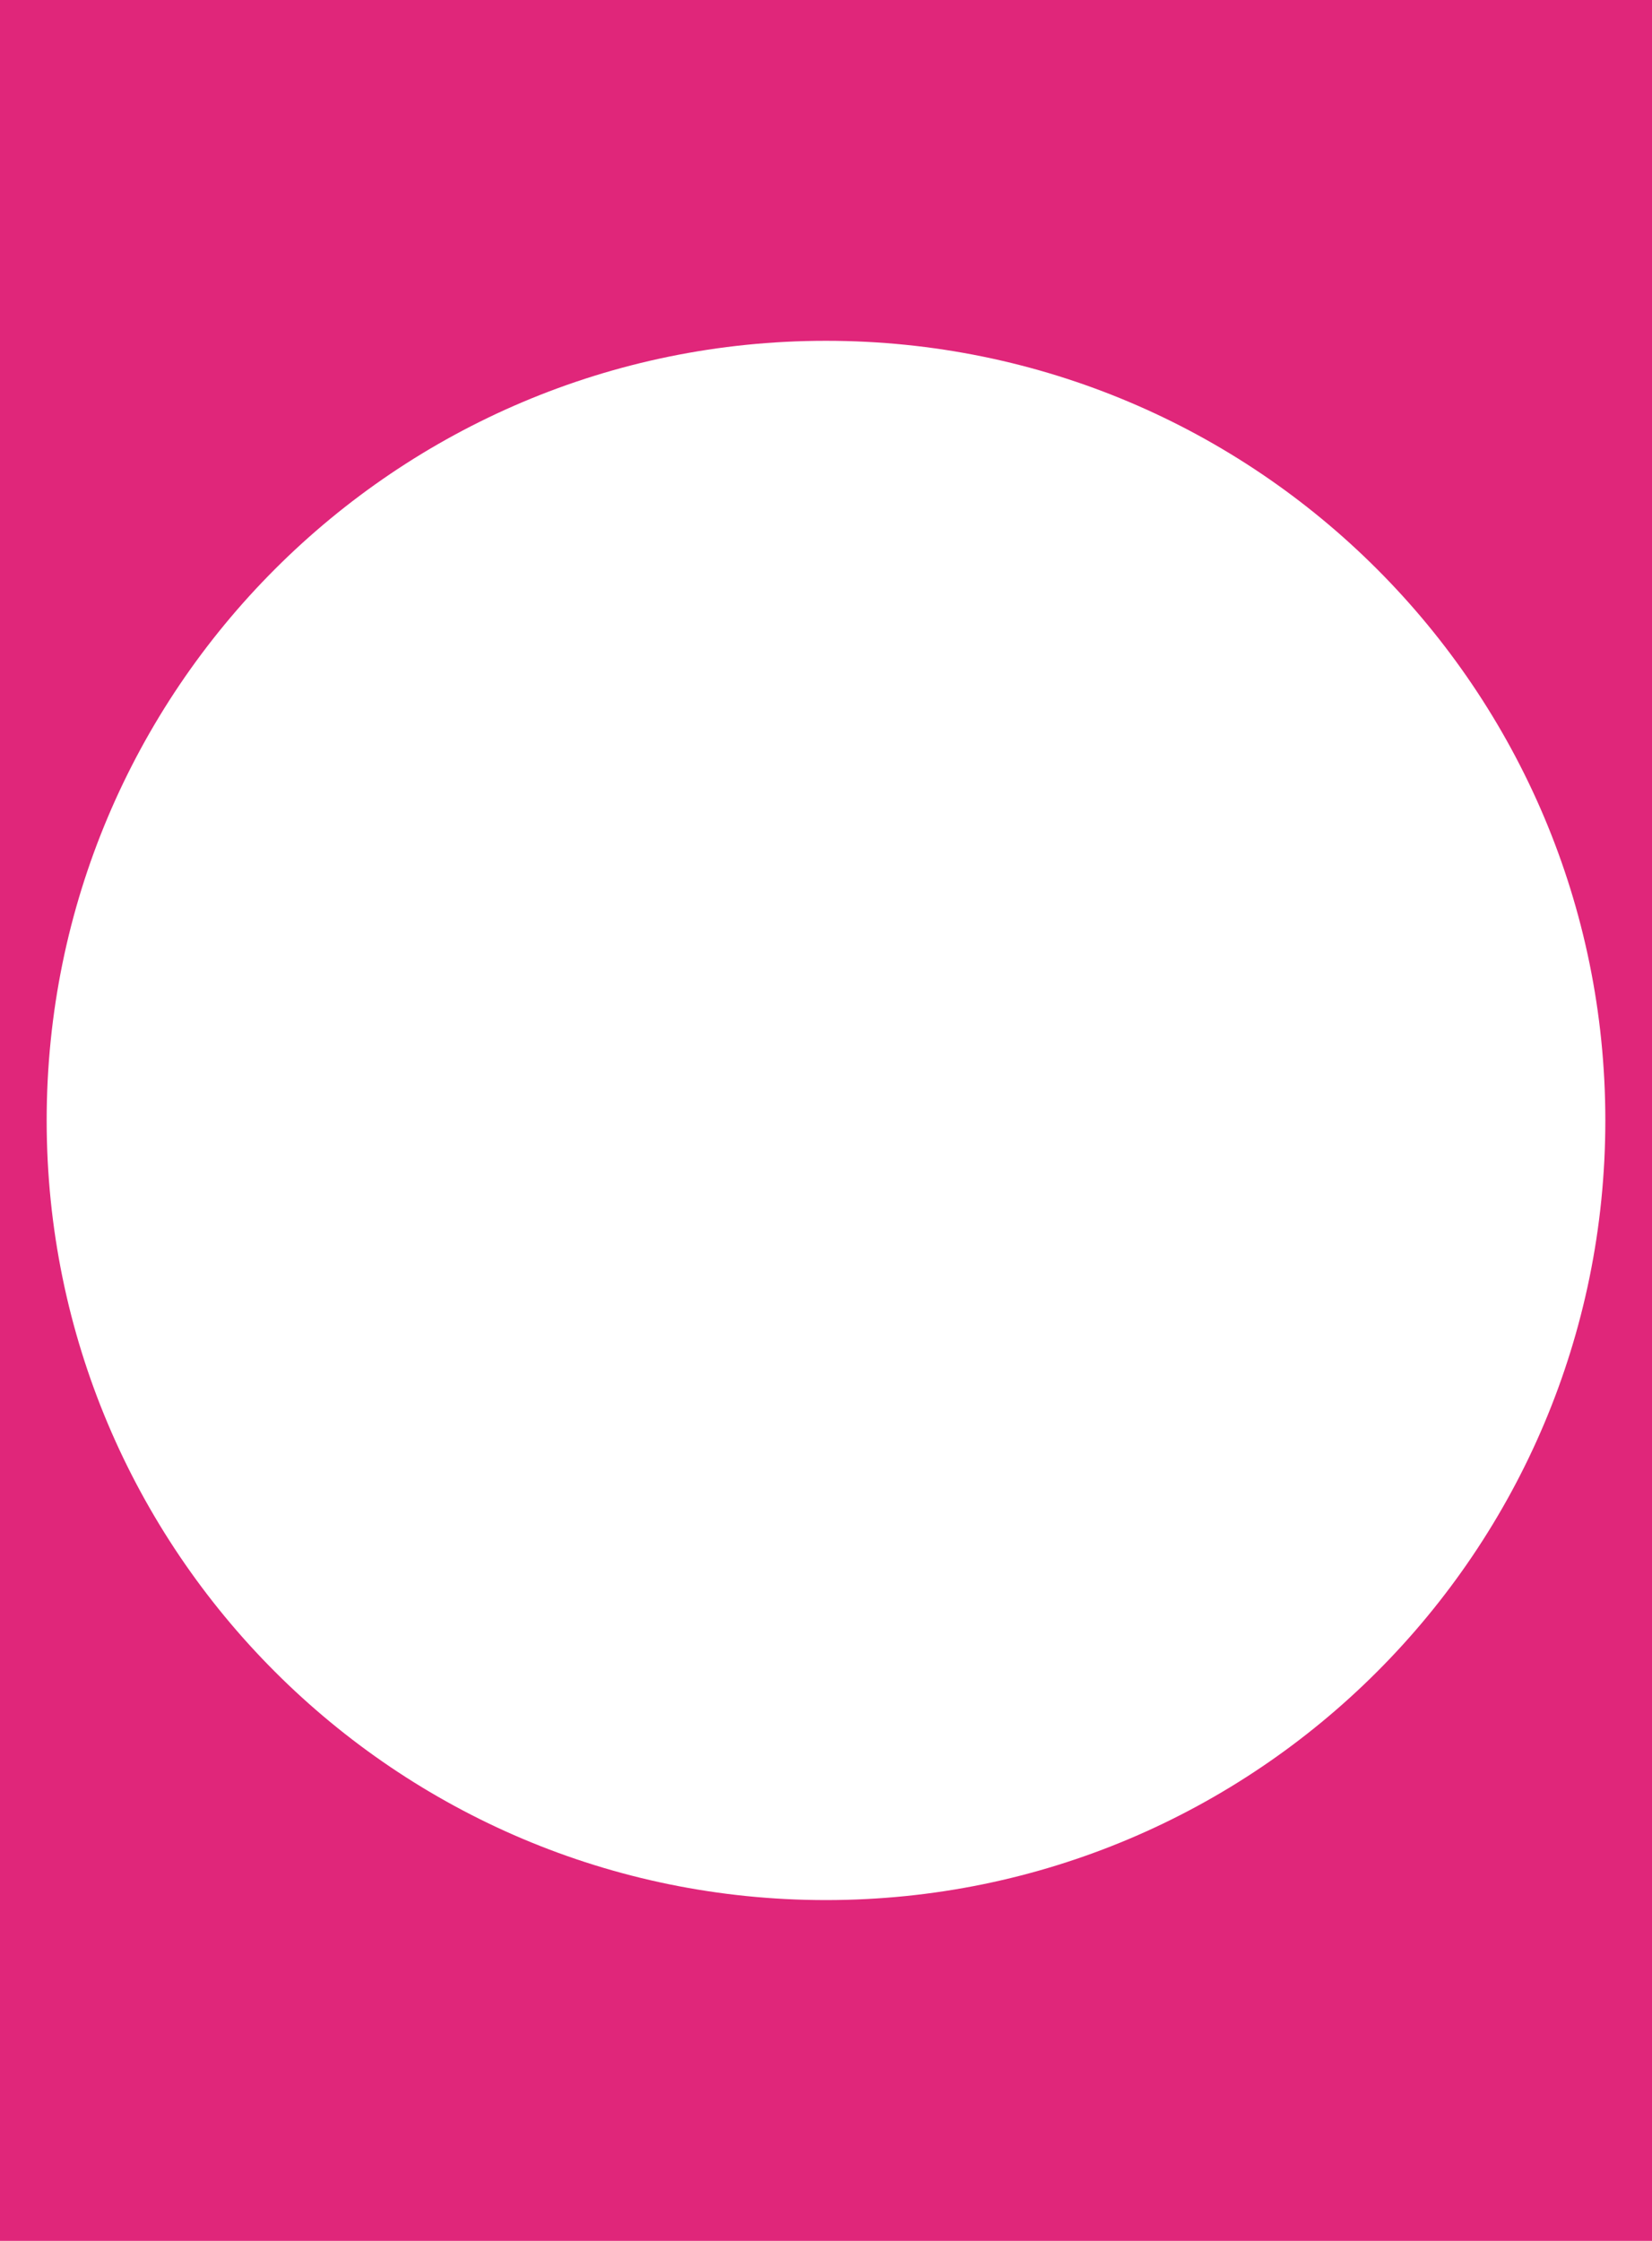 <?xml version="1.0" encoding="UTF-8"?> <svg xmlns="http://www.w3.org/2000/svg" width="354" height="480" viewBox="0 0 354 480" fill="none"> <path fill-rule="evenodd" clip-rule="evenodd" d="M354 0H0V480H354V0ZM177 407C269.232 407 344 332.232 344 240C344 147.768 269.232 73 177 73C84.768 73 10 147.768 10 240C10 332.232 84.768 407 177 407Z" fill="#E0267A"></path> </svg> 